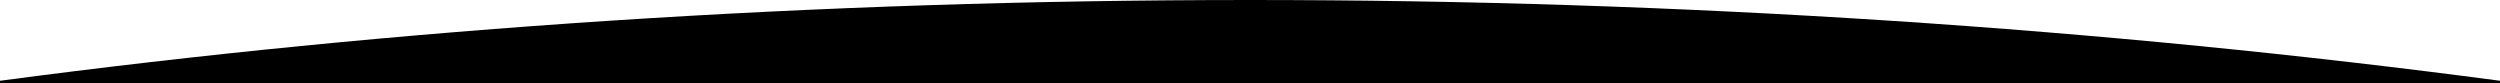<svg width="1440" height="48" viewBox="0 0 1440 48" fill="none" xmlns="http://www.w3.org/2000/svg">
<path d="M720.002 0C970.329 0 1212.04 16.262 1440 46.522V47.999H0V46.523C227.96 16.263 469.673 0 720.002 0Z" fill="black"/>
</svg>
